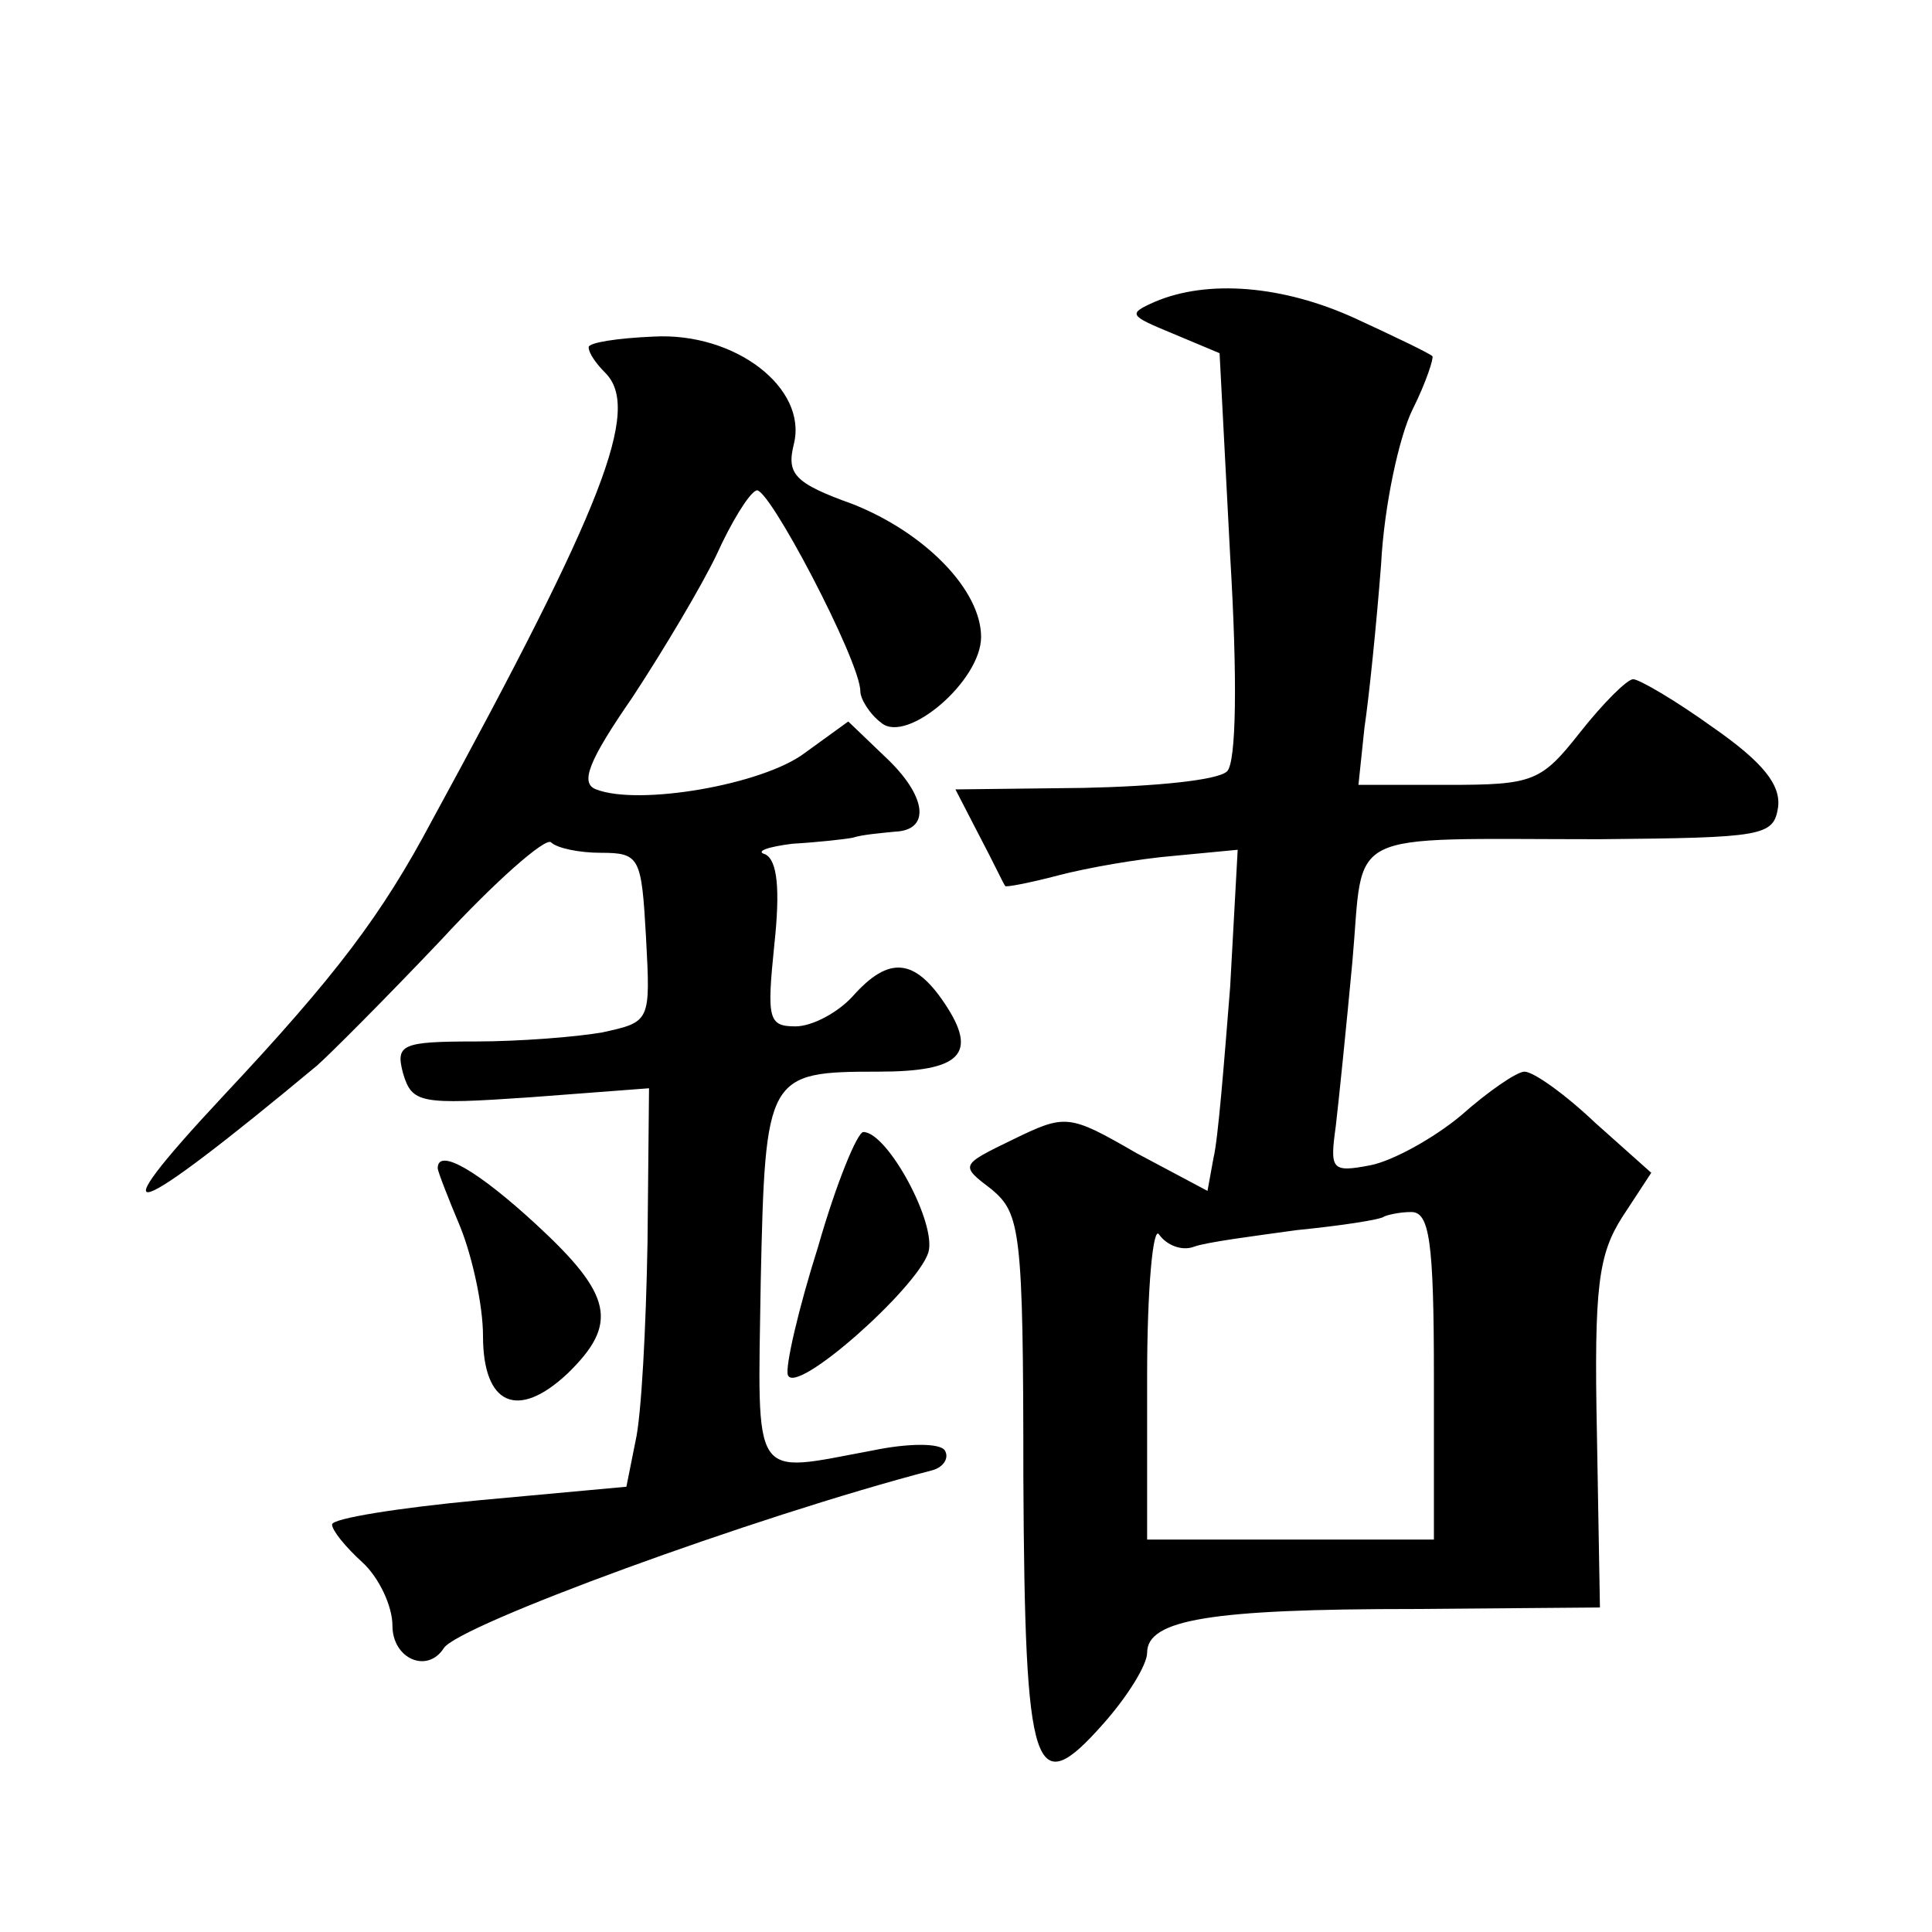 <?xml version="1.0" standalone="no"?>
<!DOCTYPE svg PUBLIC "-//W3C//DTD SVG 20010904//EN"
 "http://www.w3.org/TR/2001/REC-SVG-20010904/DTD/svg10.dtd">
<svg version="1.0" xmlns="http://www.w3.org/2000/svg"
 width="128pt" height="128pt" viewBox="0 0 128 128"
 preserveAspectRatio="xMidYMid meet">
<g transform="translate(0,128) scale(0.1,-0.1)"
fill="#0" stroke="none">
<path d="M765 1080 c-18 -8 -17 -9 12 -21 l31 -13 7 -134 c5 -83 4 -137 -2 -143
-6 -6 -48 -10 -95 -11 l-85 -1 16 -31 c9 -17 16 -32 17 -33 0 -1 16 2 35 7 19 5
53 11 77 13 l42 4 -5 -91 c-4 -50 -8 -101 -11 -113 l-4 -22 -47 25 c-45 26 -47
26 -82 9 -35 -17 -35 -17 -14 -33 19 -16 21 -27 21 -191 1 -198 7 -215 53 -163
16 18 29 39 29 47 0 22 42 29 177 29 l123 1 -2 115 c-2 98 1 119 17 144 l19 29
-37 33 c-20 19 -41 34 -47 34 -5 0 -24 -13 -42 -29 -18 -15 -45 -30 -60 -33 -26
-5 -27 -3 -23 26 2 17 7 66 11 109 8 89 -9 81 164 81 108 1 115 2 118 21 2 15 -10
30 -43 53 -25 18 -49 32 -53 32 -4 0 -20 -16 -35 -35 -26 -33 -31 -35 -88 -35 l-59
0 4 38 c3 20 8 69 11 108 2 39 12 85 21 103 9 18 14 34 13 35 -2 2 -25 13 -51 25
-48 22 -98 26 -133 11z m185 -712 l0 -108 -95 0 -95 0 0 108 c0 59 4 101 8 94 5
-7 15 -11 23 -8 8 3 39 7 68 11 30 3 56 7 58 9 2 1 10 3 18 3 12 0 15 -19 15 -109z
M390 1050 c0 -4 5 -11 11 -17 24 -24 -1 -88 -115 -297 -33 -62 -63 -102 -138 -182
-86 -92 -63 -84 62 20 8 7 45 44 82 83 36 39 69 68 73 65 4 -4 19 -7 33 -7 26 0
27 -3 30 -56 3 -56 3 -56 -29 -63 -17 -3 -55 -6 -84 -6 -49 0 -53 -2 -48 -21 6
-20 11 -21 84 -16 l79 6 -1 -102 c-1 -56 -4 -115 -8 -132 l-6 -30 -98 -9 c-53 -5
-97 -12 -97 -16 0 -4 9 -15 20 -25 11 -10 20 -29 20 -42 0 -22 23 -32 34 -15 9
15 205 87 324 118 7 2 11 8 8 13 -3 5 -24 5 -48 0 -81 -15 -76 -23 -74 112 3 137
4 139 78 139 55 0 66 12 44 45 -20 30 -37 32 -61 5 -10 -11 -27 -20 -38 -20 -18
0 -19 5 -14 54 4 37 2 56 -6 60 -7 2 2 5 18 7 17 1 35 3 40 4 6 2 18 3 28 4 24
1 21 24 -7 50 l-24 23 -29 -21 c-28 -21 -110 -35 -138 -24 -11 4 -5 19 24 61 21
32 46 74 56 95 9 20 21 40 26 42 7 5 69 -113 69 -133 0 -5 6 -15 14 -21 17 -14
66 28 66 57 0 31 -37 69 -85 88 -39 14 -44 20 -39 40 9 37 -39 74 -93 71 -24 -1
-43 -4 -43 -7z M542 454 c-13 -41 -22 -80 -20 -85 5 -14 85 57 93 81 6 19 -27 80
-43 80 -4 0 -18 -34 -30 -76z M290 506 c0 -2 7 -20 15 -39 8 -20 15 -52 15 -72
0 -46 23 -56 56 -25 34 33 30 52 -21 99 -38 35 -65 51 -65 37z"/>
</g>
</svg>
